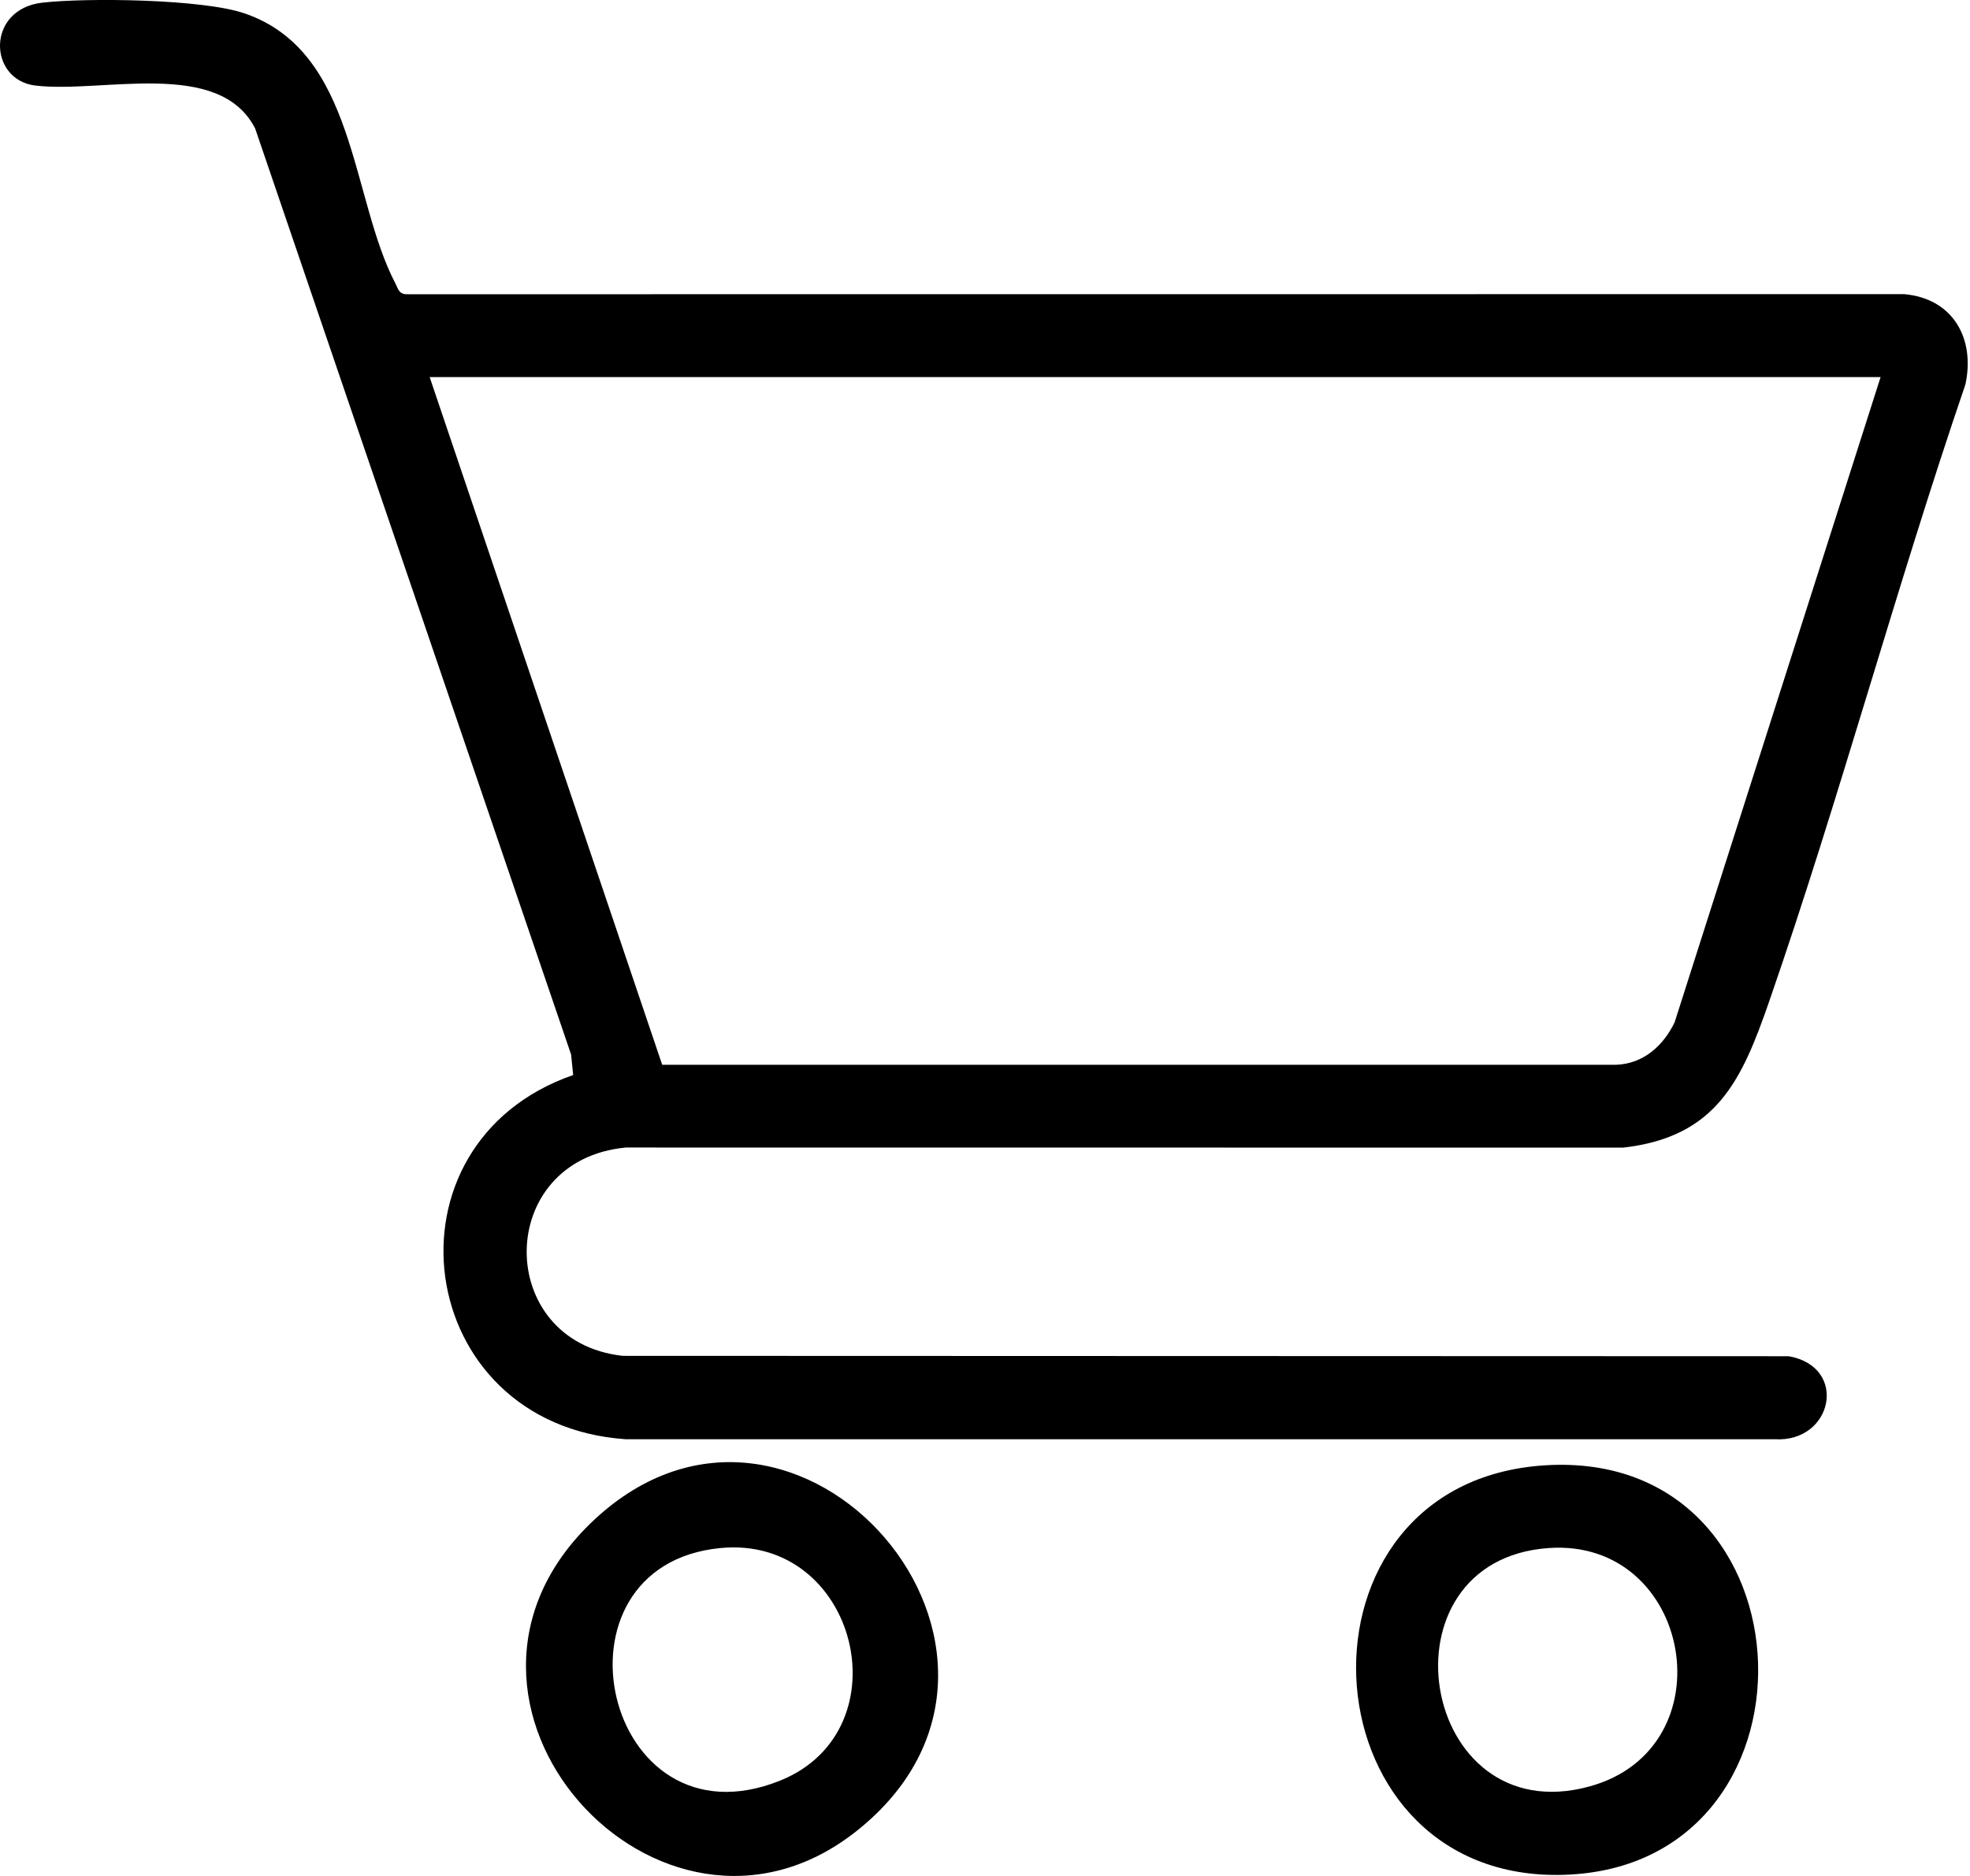 <svg width="21" height="20" viewBox="0 0 21 20" fill="none" xmlns="http://www.w3.org/2000/svg">
<path d="M6.11 11.461L6.088 11.243L2.72 1.37C2.336 0.617 1.087 0.998 0.376 0.912C-0.127 0.851 -0.149 0.095 0.454 0.028C0.936 -0.026 2.161 -0.01 2.605 0.142C3.799 0.549 3.735 2.104 4.215 3.022C4.244 3.078 4.251 3.133 4.33 3.137L20.298 3.136C20.819 3.182 21.057 3.609 20.951 4.099C20.207 6.275 19.611 8.508 18.858 10.68C18.568 11.515 18.3 12.121 17.304 12.235L6.672 12.234C5.267 12.366 5.268 14.304 6.638 14.455L19.069 14.459C19.708 14.574 19.538 15.382 18.917 15.344H6.67C4.397 15.187 4.001 12.194 6.11 11.461L6.11 11.461ZM20.047 4.02H4.58L7.059 11.352L17.227 11.352C17.518 11.341 17.73 11.15 17.851 10.9L20.047 4.02H20.047Z" fill="black"/>
<path d="M16.47 15.622C19.405 15.439 19.543 19.963 16.611 19.989C13.867 20.013 13.66 15.797 16.47 15.622ZM16.508 16.504C14.658 16.635 15.128 19.538 16.939 19.047C18.436 18.641 18.039 16.396 16.508 16.504Z" fill="black"/>
<path d="M6.329 16.208C8.496 14.173 11.508 17.641 9.127 19.524C7.033 21.18 4.279 18.133 6.329 16.208ZM7.68 16.504C5.761 16.689 6.432 19.741 8.317 18.983C9.651 18.445 9.139 16.363 7.68 16.504Z" fill="black"/>
</svg>
